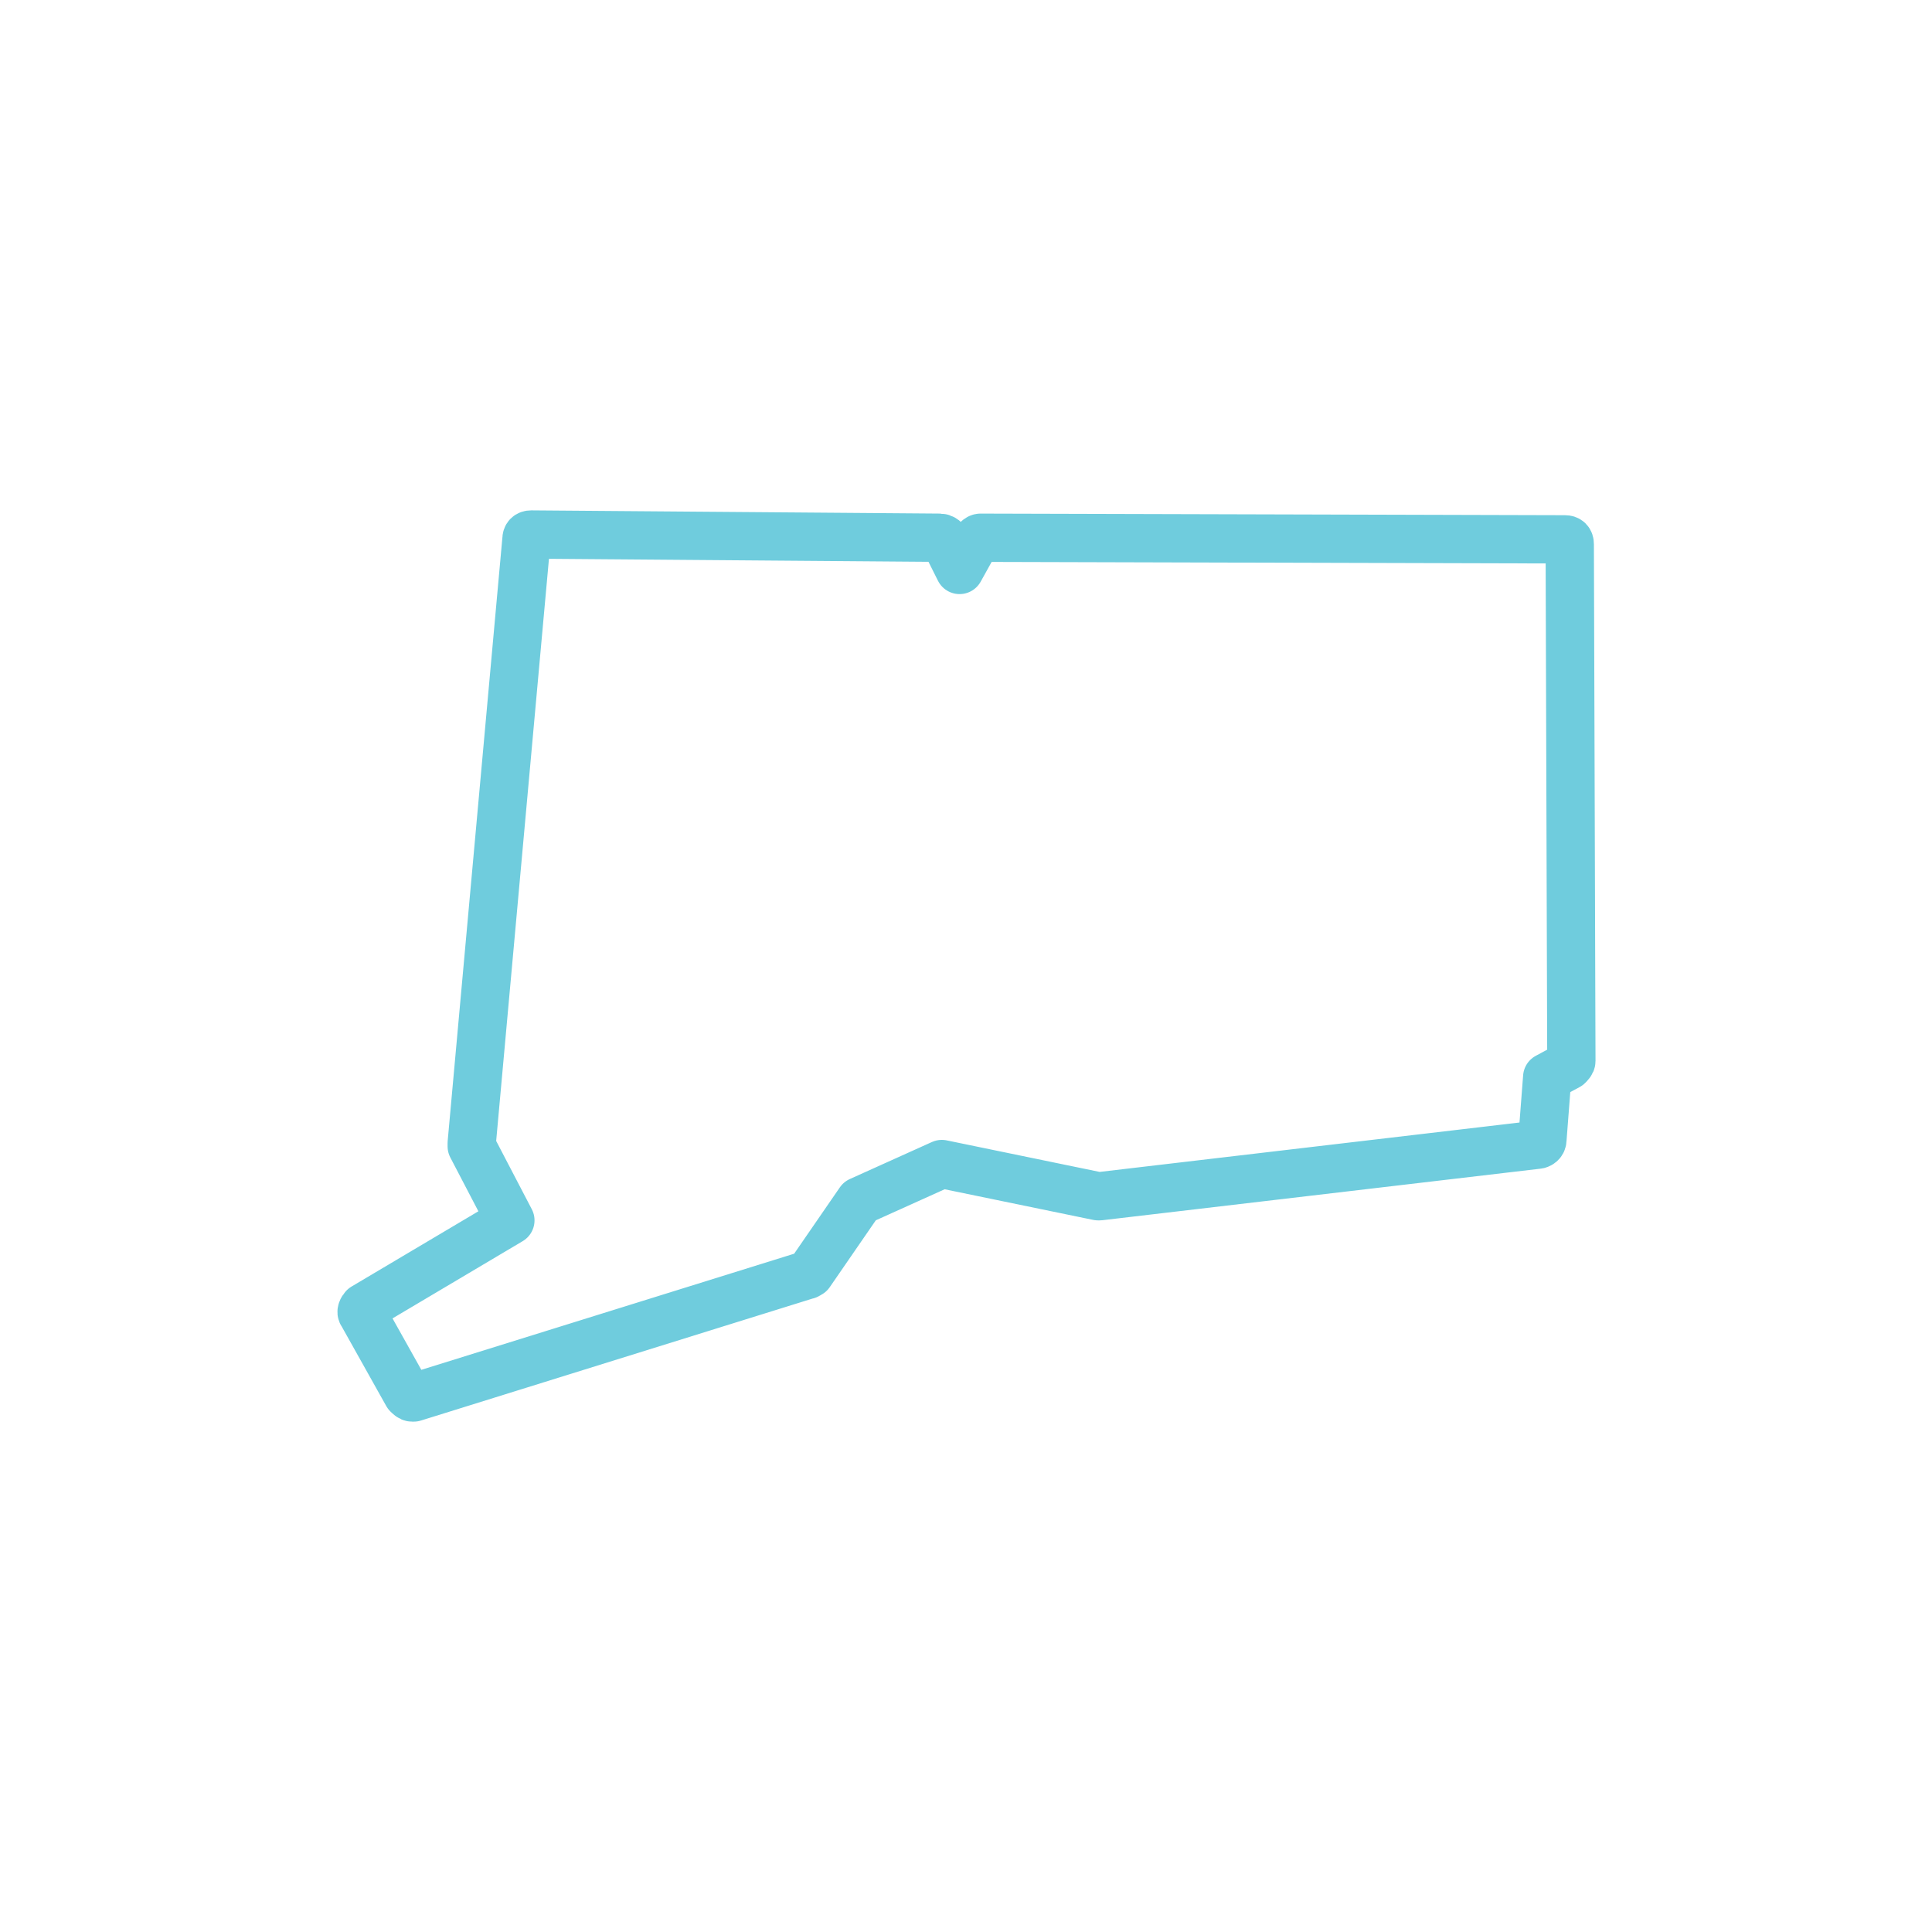 <?xml version="1.0" encoding="utf-8"?>
<!-- Generator: Adobe Illustrator 28.2.0, SVG Export Plug-In . SVG Version: 6.00 Build 0)  -->
<svg version="1.1" id="Layer_1" xmlns="http://www.w3.org/2000/svg" xmlns:xlink="http://www.w3.org/1999/xlink" x="0px" y="0px"
	 viewBox="0 0 120 120" style="enable-background:new 0 0 120 120;" xml:space="preserve">
<style type="text/css">
	.st0{fill:none;stroke:#6FCCDD;stroke-width:3;stroke-linecap:square;stroke-linejoin:round;stroke-miterlimit:10;}
</style>
<path class="st0" d="M97.5,33.8c0-0.2-0.1-0.3-0.3-0.3l-36.3-0.1c-0.1,0-0.2,0.1-0.3,0.2l-1,1.8l-0.9-1.8c0-0.1-0.2-0.2-0.3-0.2
	L33,33.2l0,0c-0.2,0-0.3,0.1-0.3,0.3L29.3,71c0,0.1,0,0.1,0,0.2l2.4,4.6l-9.1,5.4c-0.1,0.1-0.2,0.3-0.1,0.4l2.8,5
	c0.1,0.1,0.2,0.2,0.3,0.2h0.1l24.4-7.6c0.1,0,0.1-0.1,0.2-0.1l3.1-4.5l5.1-2.3l9.7,2h0.1l27.2-3.2c0.1,0,0.3-0.1,0.3-0.3l0.3-3.9
	l1.3-0.7c0.1-0.1,0.2-0.2,0.2-0.3L97.5,33.8z"/>
</svg>
